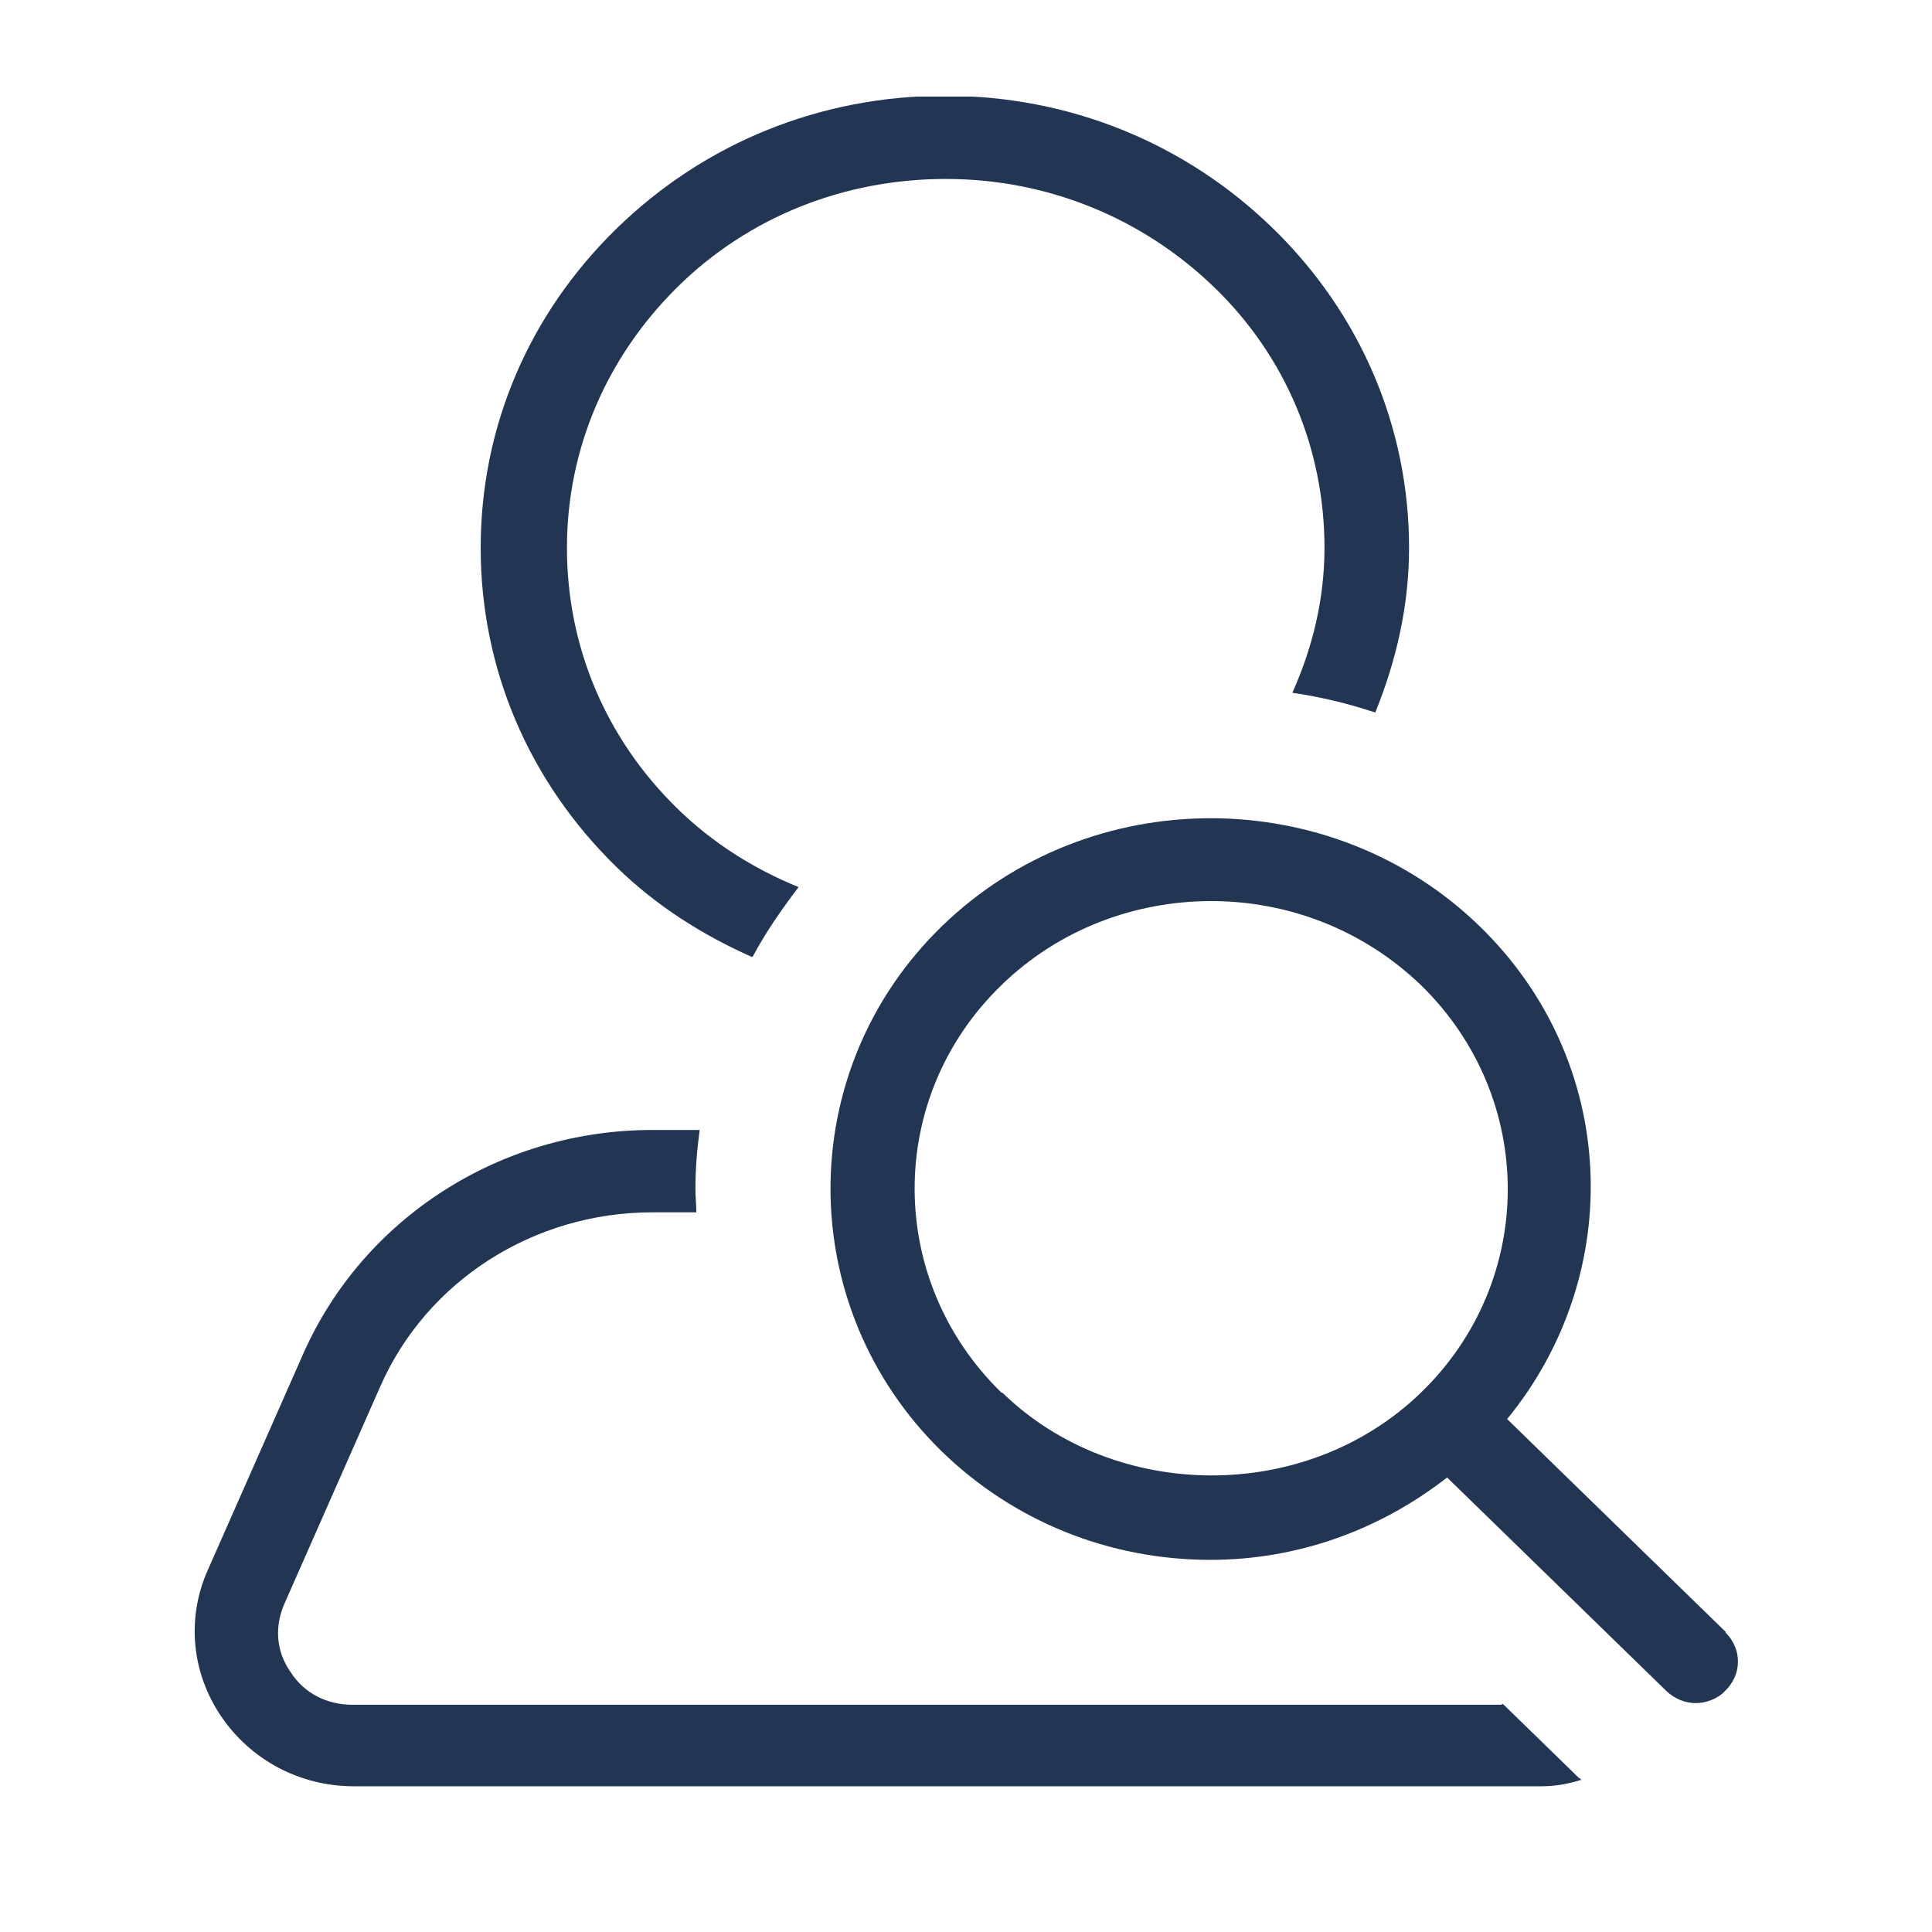 <?xml version="1.0" encoding="UTF-8"?>
<svg xmlns="http://www.w3.org/2000/svg" width="40" height="40" viewBox="0 0 40 40" fill="none">
  <g clip-path="url(#clip0_996_2245)">
    <path d="M35.737 33.795L31.204 29.38C33.672 26.362 33.514 21.981 30.643 19.185C27.58 16.201 22.573 16.184 19.492 19.185C16.429 22.168 16.429 27.044 19.492 30.044C20.98 31.494 22.959 32.295 25.059 32.295C26.862 32.295 28.56 31.681 29.961 30.59L34.495 35.005C34.67 35.176 34.897 35.261 35.107 35.261C35.317 35.261 35.562 35.176 35.72 35.005C36.07 34.664 36.07 34.136 35.72 33.795H35.737ZM20.735 28.834C18.337 26.498 18.337 22.714 20.735 20.395C21.926 19.236 23.501 18.656 25.077 18.656C26.652 18.656 28.21 19.236 29.418 20.395C31.816 22.731 31.816 26.515 29.418 28.834C27.02 31.152 23.064 31.084 20.753 28.834H20.735Z" fill="#223654"></path>
    <path d="M15.589 19.798C15.851 19.304 16.184 18.827 16.534 18.366C15.606 17.991 14.748 17.446 14.031 16.747C12.543 15.298 11.738 13.388 11.738 11.342C11.738 9.297 12.56 7.387 14.031 5.938C15.501 4.489 17.479 3.705 19.58 3.705C21.681 3.705 23.641 4.506 25.129 5.938C26.617 7.37 27.422 9.297 27.422 11.342C27.422 12.399 27.177 13.405 26.757 14.343C27.335 14.428 27.913 14.565 28.473 14.752C28.91 13.678 29.173 12.536 29.173 11.342C29.173 8.853 28.175 6.501 26.355 4.728C24.534 2.955 22.136 1.983 19.562 1.983C16.989 1.983 14.591 2.955 12.77 4.728C10.95 6.501 9.952 8.836 9.952 11.342C9.952 13.848 10.95 16.184 12.77 17.957C13.593 18.758 14.538 19.355 15.571 19.815L15.589 19.798Z" fill="#223654"></path>
    <path d="M31.081 35.295H7.291C6.766 35.295 6.293 35.056 6.013 34.613C5.715 34.187 5.68 33.676 5.891 33.198L7.869 28.715C8.831 26.515 11.055 25.1 13.505 25.1H14.416C14.416 24.93 14.398 24.776 14.398 24.606C14.398 24.197 14.433 23.788 14.486 23.395H13.505C10.354 23.395 7.519 25.22 6.276 28.033L4.298 32.516C3.86 33.505 3.965 34.63 4.578 35.534C5.19 36.437 6.206 36.983 7.326 36.983H31.921C32.201 36.983 32.481 36.932 32.744 36.847C32.726 36.83 32.691 36.812 32.674 36.795L31.116 35.278L31.081 35.295Z" fill="#223654"></path>
  </g>
  <defs>
    <clipPath id="clip0_996_2245">
      <rect width="32" height="35" fill="white" transform="translate(4 2)"></rect>
    </clipPath>
  </defs>
</svg>

